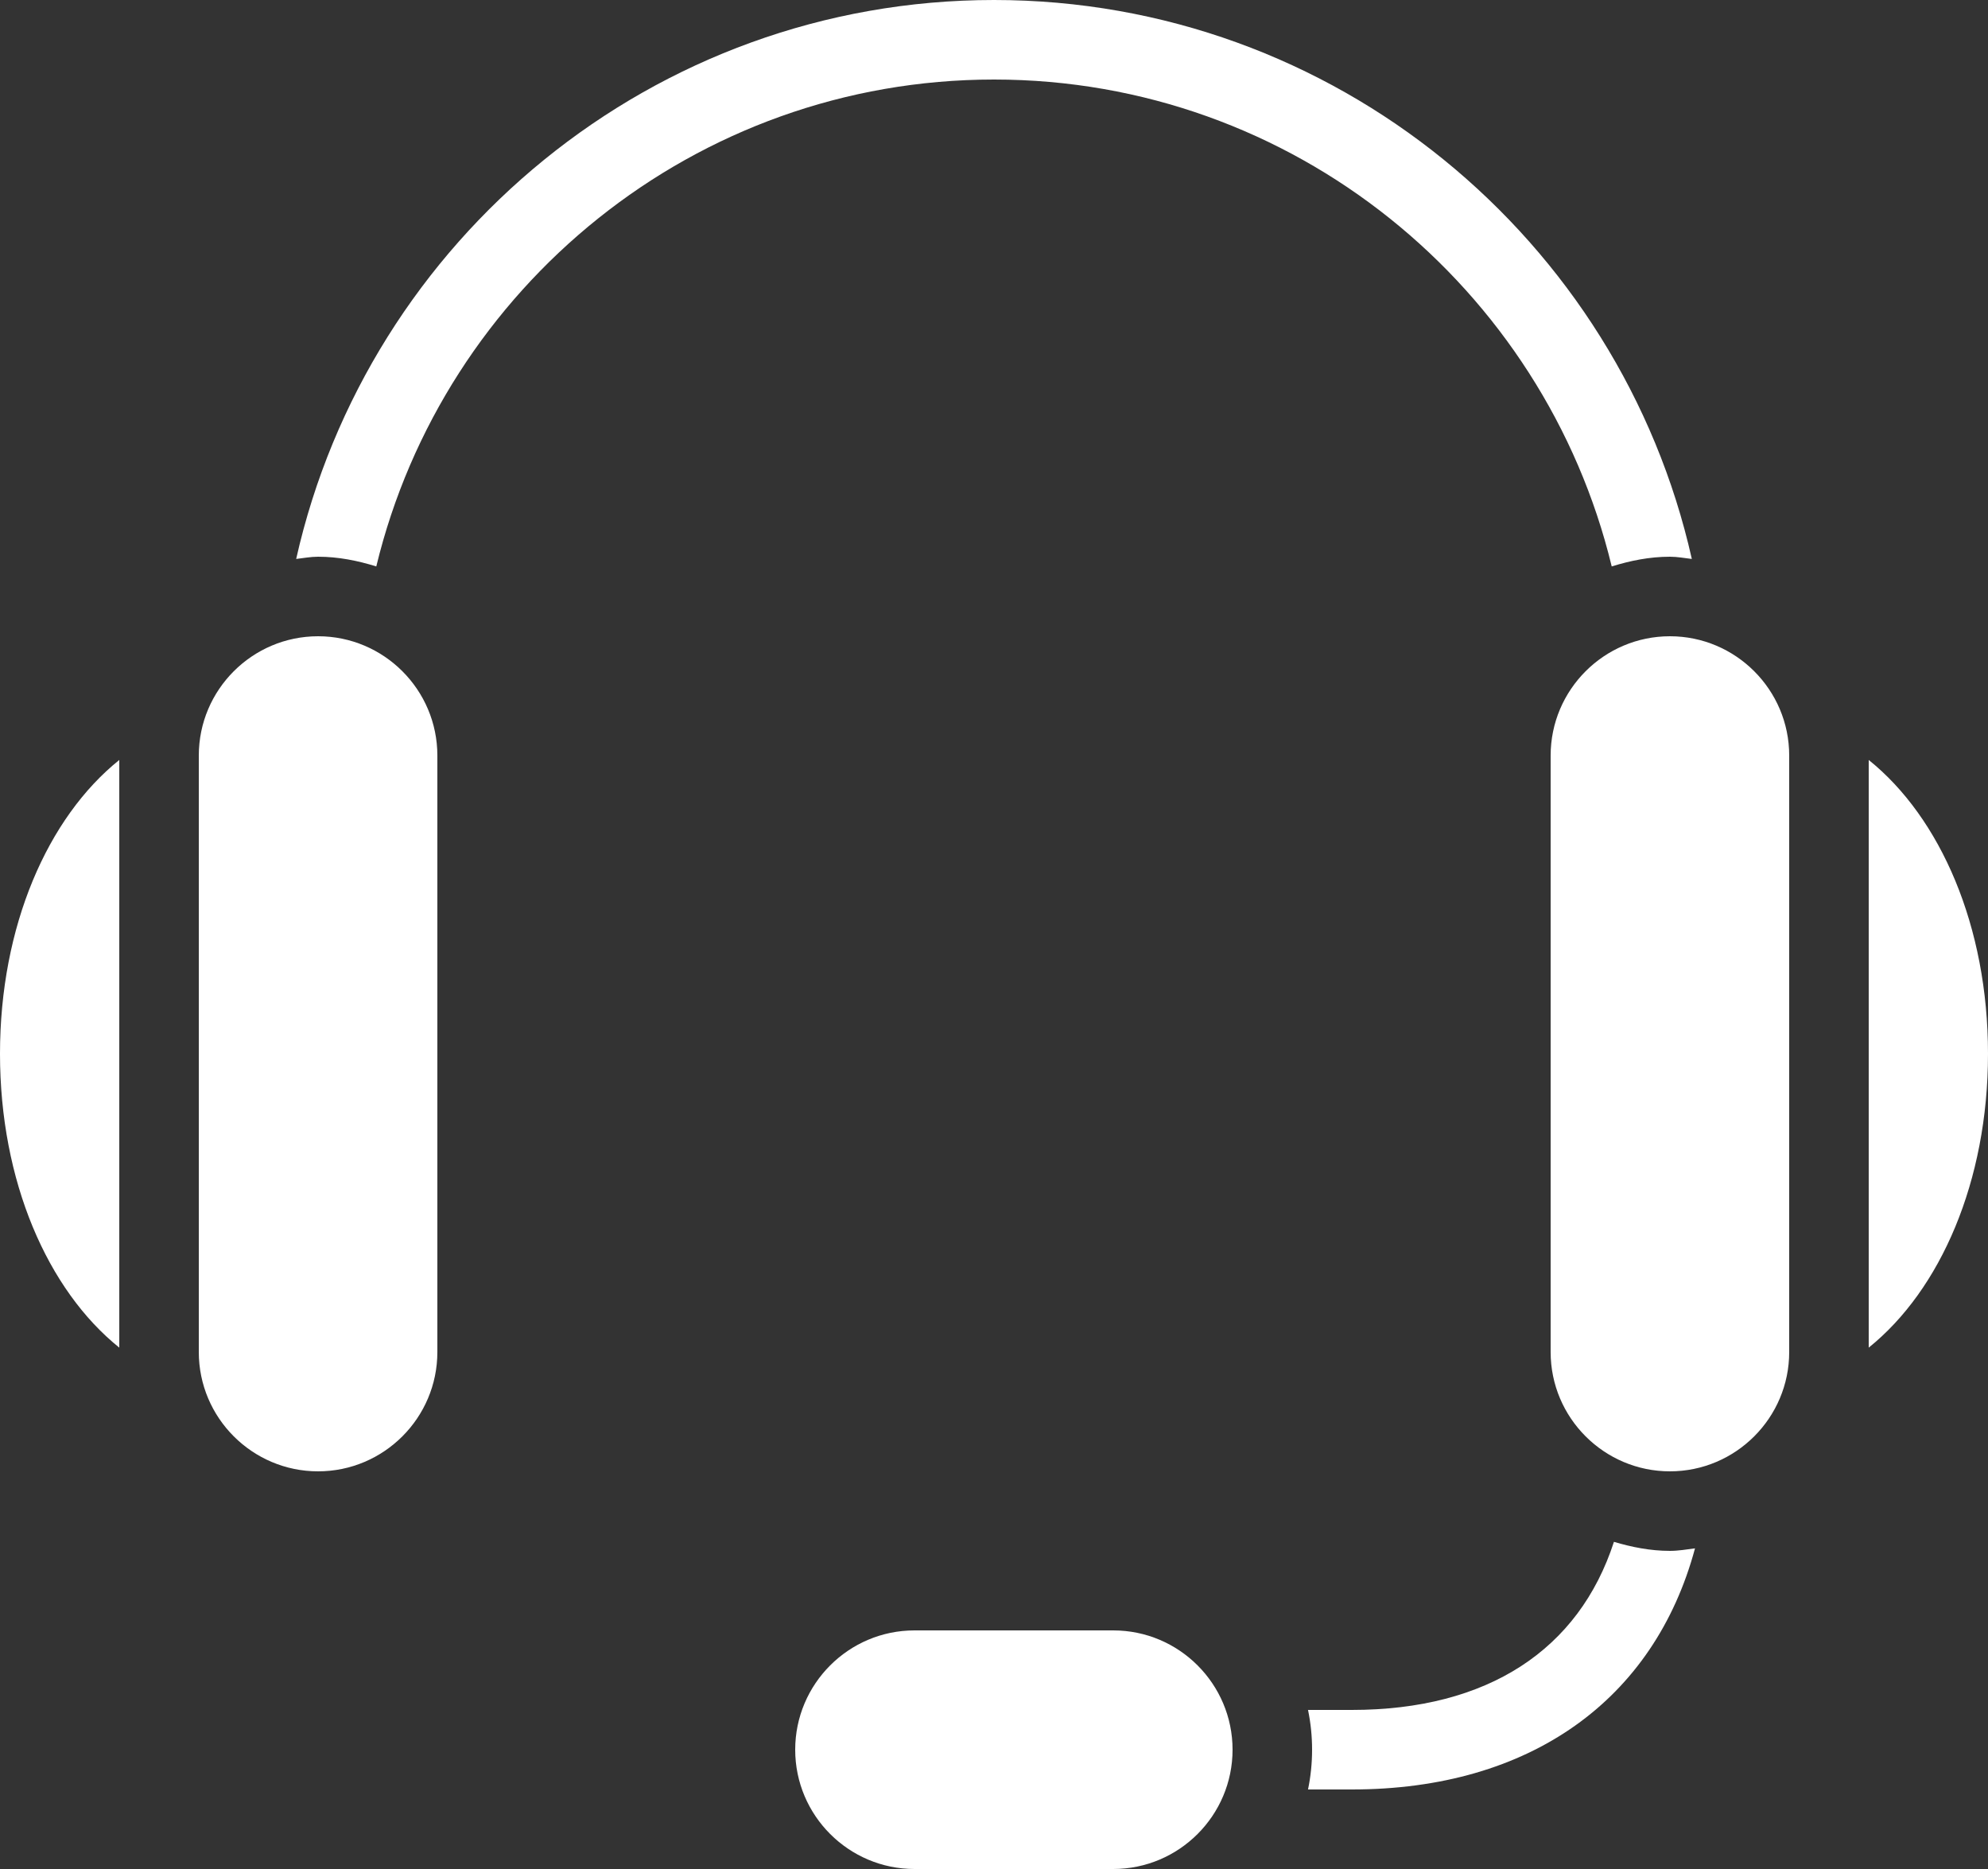 <?xml version="1.0" encoding="UTF-8" standalone="no"?><svg xmlns="http://www.w3.org/2000/svg" xmlns:xlink="http://www.w3.org/1999/xlink" fill="#ffffff" height="47" preserveAspectRatio="xMidYMid meet" version="1" viewBox="0.0 1.0 50.0 47.0" width="50" zoomAndPan="magnify"><rect x="0.0" y="1.0" width="50.0" height="47.0" fill="#333333" stroke="none"/><g id="change1_1"><path d="M47,20.111v14.778c1.805-1.451,3-4.184,3-7.39S48.805,21.561,47,20.111z" fill="inherit"/></g><g id="change1_2"><path d="M8,38c-1.654,0-3-1.346-3-3V20c0-1.654,1.346-3,3-3s3,1.346,3,3v15C11,36.654,9.654,38,8,38z" fill="inherit"/></g><g id="change1_3"><path d="M3,20.111c-1.805,1.45-3,4.183-3,7.389s1.195,5.938,3,7.389V20.111z" fill="inherit"/></g><g id="change1_4"><path d="M42,15c0.188,0,0.367,0.035,0.551,0.056C40.746,7.023,33.568,1,25,1C16.431,1,9.254,7.023,7.449,15.056 C7.632,15.035,7.812,15,8,15c0.513,0,0.998,0.1,1.464,0.244C11.16,8.231,17.473,3,25,3c7.525,0,13.84,5.231,15.536,12.244 C41.002,15.1,41.486,15,42,15z" fill="inherit"/></g><g id="change1_5"><path d="M42,38c-1.654,0-3-1.346-3-3V20c0-1.654,1.346-3,3-3s3,1.346,3,3v15C45,36.654,43.654,38,42,38z" fill="inherit"/></g><g id="change1_6"><path d="M28,48h-5c-1.654,0-3-1.346-3-3s1.346-3,3-3h5c1.654,0,3,1.346,3,3S29.654,48,28,48z" fill="inherit"/></g><g id="change1_7"><path d="M42,40c-0.492,0-0.959-0.094-1.408-0.227C39.71,42.488,37.418,44,34,44h-1.102C32.965,44.323,33,44.657,33,45 s-0.035,0.677-0.102,1H34c4.493,0,7.606-2.26,8.631-6.063C42.422,39.963,42.216,40,42,40z" fill="inherit"/></g></svg>